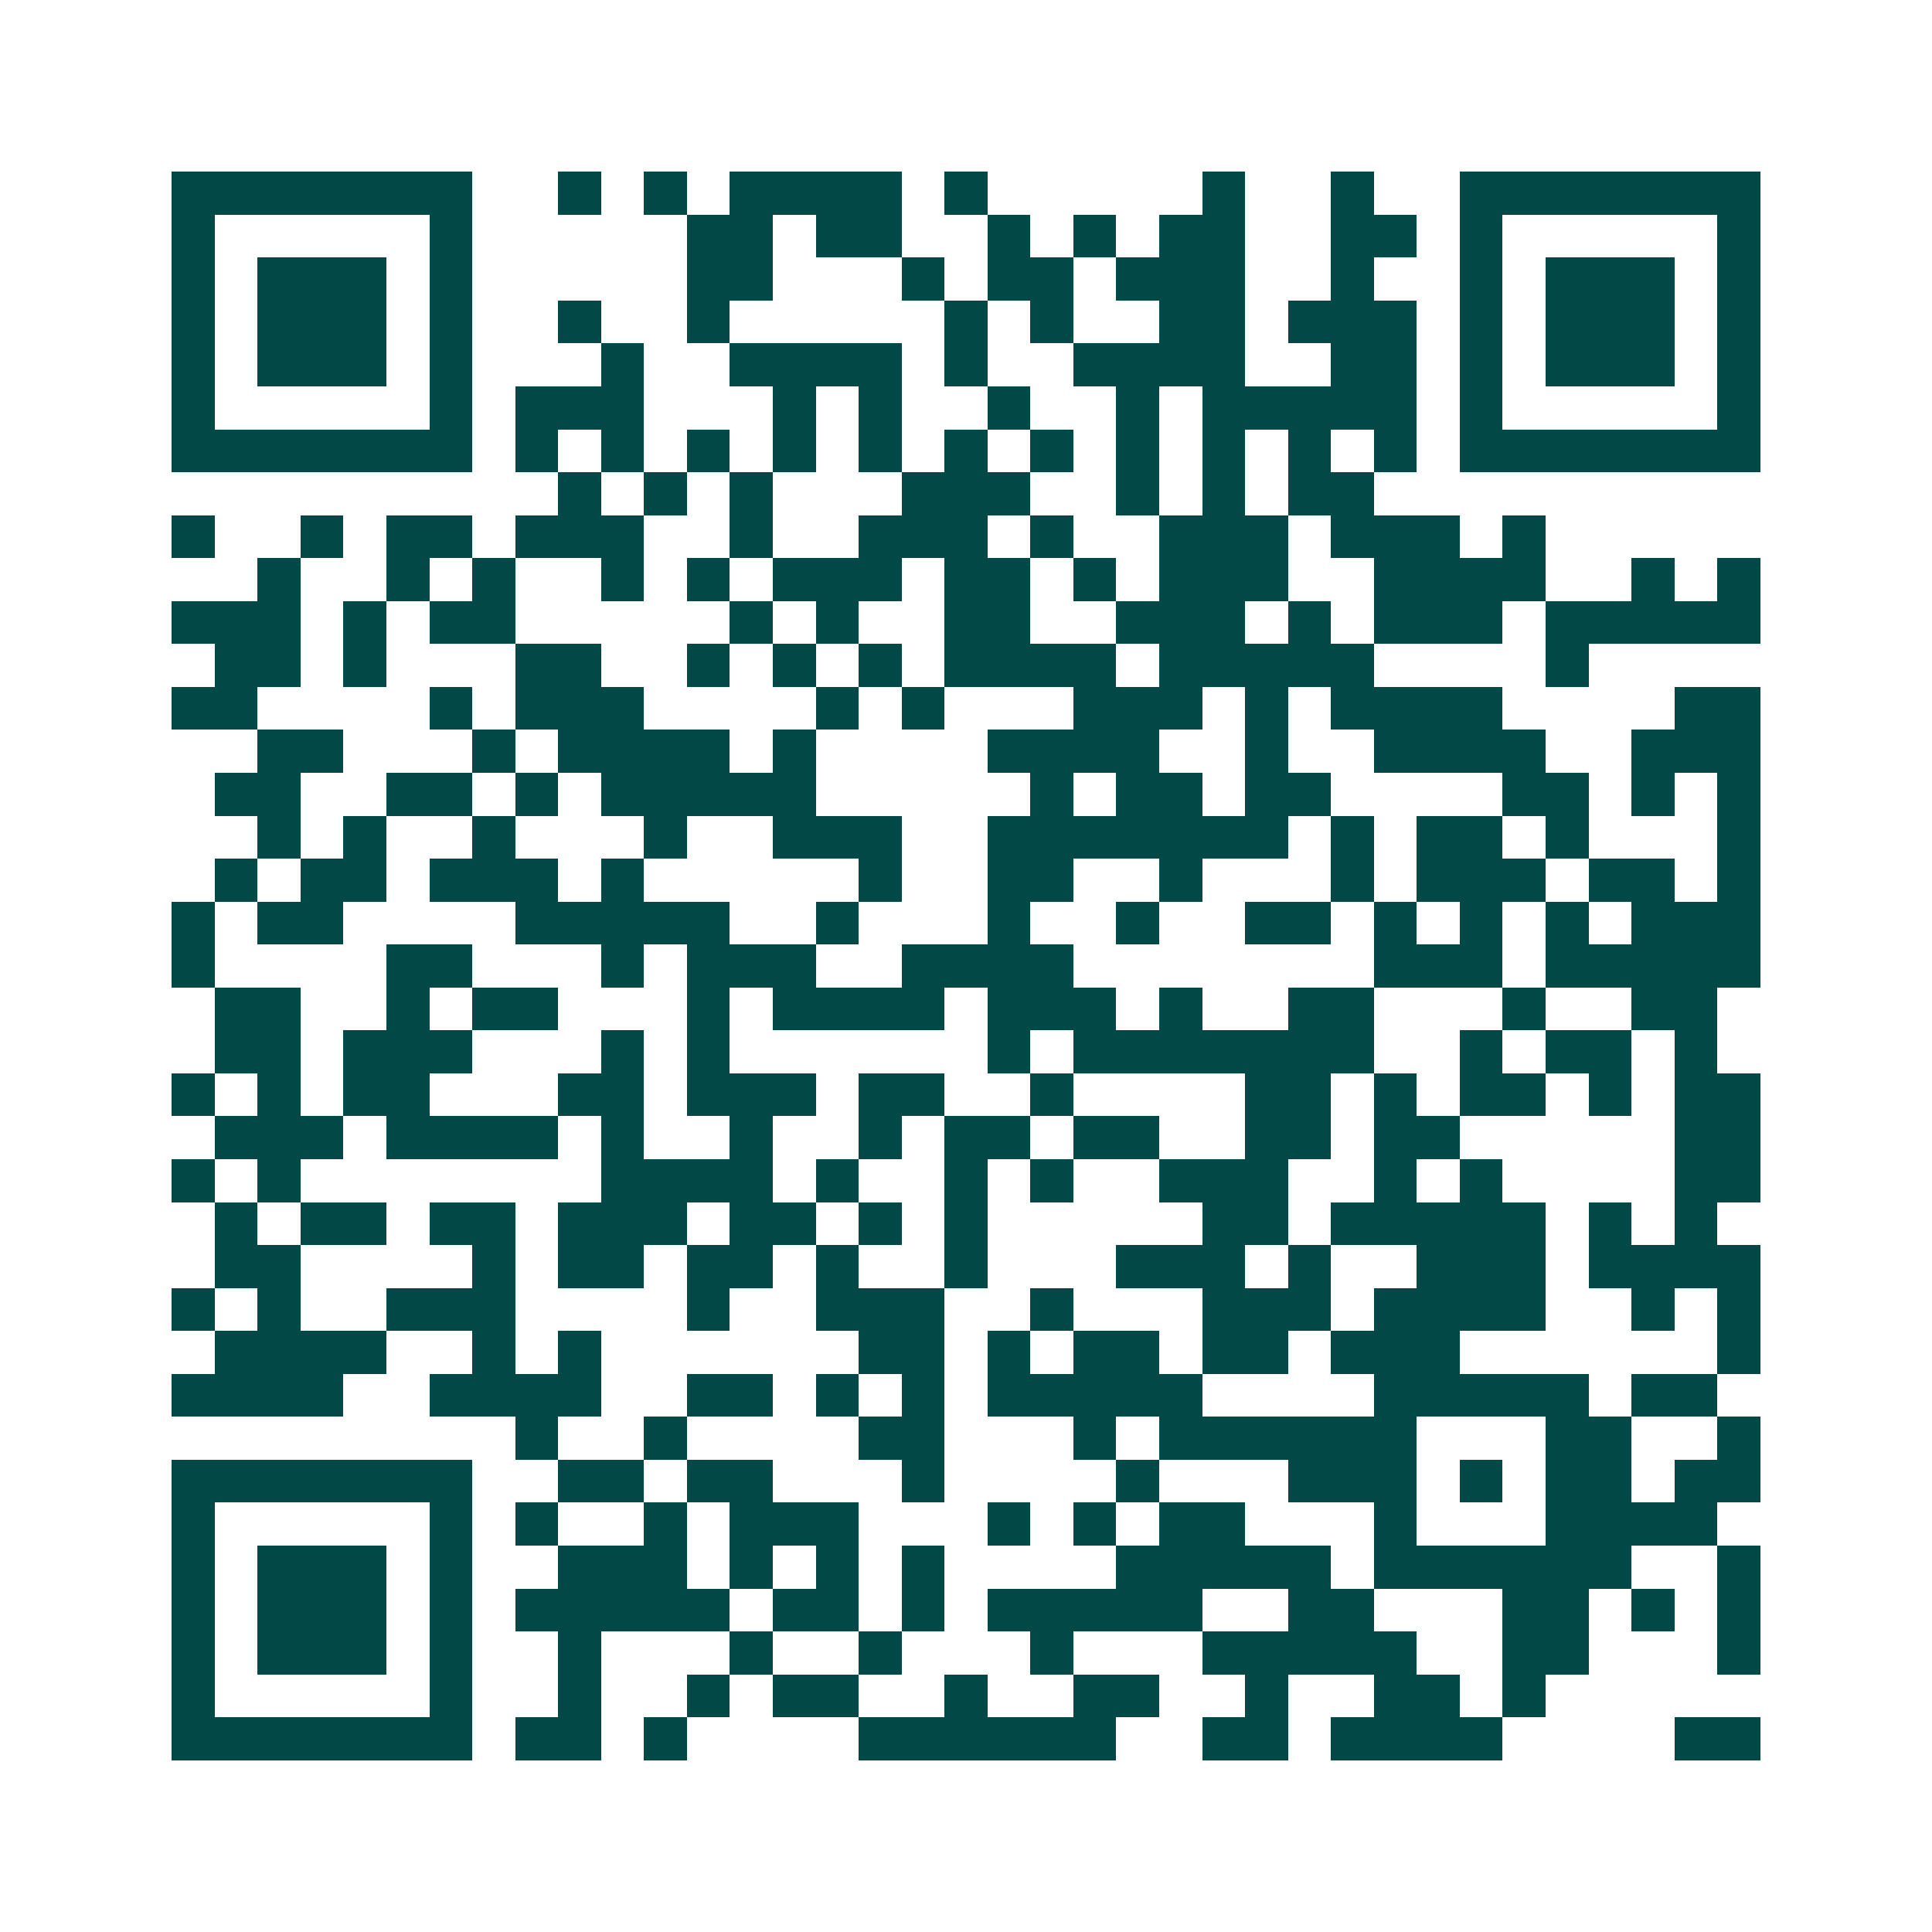 <svg xmlns="http://www.w3.org/2000/svg" width="200" height="200" viewBox="0 0 45 45" shape-rendering="crispEdges"><path fill="#ffffff" d="M0 0h45v45H0z"/><path stroke="#014847" d="M4 4.5h7m2 0h1m1 0h1m1 0h4m1 0h1m5 0h1m2 0h1m2 0h7M4 5.5h1m5 0h1m5 0h2m1 0h2m2 0h1m1 0h1m1 0h2m2 0h2m1 0h1m5 0h1M4 6.5h1m1 0h3m1 0h1m5 0h2m3 0h1m1 0h2m1 0h3m2 0h1m2 0h1m1 0h3m1 0h1M4 7.5h1m1 0h3m1 0h1m2 0h1m2 0h1m5 0h1m1 0h1m2 0h2m1 0h3m1 0h1m1 0h3m1 0h1M4 8.5h1m1 0h3m1 0h1m3 0h1m2 0h4m1 0h1m2 0h4m2 0h2m1 0h1m1 0h3m1 0h1M4 9.5h1m5 0h1m1 0h3m3 0h1m1 0h1m2 0h1m2 0h1m1 0h5m1 0h1m5 0h1M4 10.5h7m1 0h1m1 0h1m1 0h1m1 0h1m1 0h1m1 0h1m1 0h1m1 0h1m1 0h1m1 0h1m1 0h1m1 0h7M13 11.5h1m1 0h1m1 0h1m3 0h3m2 0h1m1 0h1m1 0h2M4 12.5h1m2 0h1m1 0h2m1 0h3m2 0h1m2 0h3m1 0h1m2 0h3m1 0h3m1 0h1M6 13.5h1m2 0h1m1 0h1m2 0h1m1 0h1m1 0h3m1 0h2m1 0h1m1 0h3m2 0h4m2 0h1m1 0h1M4 14.5h3m1 0h1m1 0h2m5 0h1m1 0h1m2 0h2m2 0h3m1 0h1m1 0h3m1 0h5M5 15.5h2m1 0h1m3 0h2m2 0h1m1 0h1m1 0h1m1 0h4m1 0h5m4 0h1M4 16.5h2m4 0h1m1 0h3m4 0h1m1 0h1m3 0h3m1 0h1m1 0h4m4 0h2M6 17.5h2m3 0h1m1 0h4m1 0h1m4 0h4m2 0h1m2 0h4m2 0h3M5 18.5h2m2 0h2m1 0h1m1 0h5m5 0h1m1 0h2m1 0h2m4 0h2m1 0h1m1 0h1M6 19.5h1m1 0h1m2 0h1m3 0h1m2 0h3m2 0h7m1 0h1m1 0h2m1 0h1m3 0h1M5 20.5h1m1 0h2m1 0h3m1 0h1m5 0h1m2 0h2m2 0h1m3 0h1m1 0h3m1 0h2m1 0h1M4 21.5h1m1 0h2m4 0h5m2 0h1m3 0h1m2 0h1m2 0h2m1 0h1m1 0h1m1 0h1m1 0h3M4 22.5h1m4 0h2m3 0h1m1 0h3m2 0h4m7 0h3m1 0h5M5 23.5h2m2 0h1m1 0h2m3 0h1m1 0h4m1 0h3m1 0h1m2 0h2m3 0h1m2 0h2M5 24.5h2m1 0h3m3 0h1m1 0h1m6 0h1m1 0h7m2 0h1m1 0h2m1 0h1M4 25.5h1m1 0h1m1 0h2m3 0h2m1 0h3m1 0h2m2 0h1m4 0h2m1 0h1m1 0h2m1 0h1m1 0h2M5 26.5h3m1 0h4m1 0h1m2 0h1m2 0h1m1 0h2m1 0h2m2 0h2m1 0h2m5 0h2M4 27.5h1m1 0h1m7 0h4m1 0h1m2 0h1m1 0h1m2 0h3m2 0h1m1 0h1m4 0h2M5 28.5h1m1 0h2m1 0h2m1 0h3m1 0h2m1 0h1m1 0h1m5 0h2m1 0h5m1 0h1m1 0h1M5 29.5h2m4 0h1m1 0h2m1 0h2m1 0h1m2 0h1m3 0h3m1 0h1m2 0h3m1 0h4M4 30.5h1m1 0h1m2 0h3m4 0h1m2 0h3m2 0h1m3 0h3m1 0h4m2 0h1m1 0h1M5 31.5h4m2 0h1m1 0h1m6 0h2m1 0h1m1 0h2m1 0h2m1 0h3m6 0h1M4 32.5h4m2 0h4m2 0h2m1 0h1m1 0h1m1 0h5m4 0h5m1 0h2M12 33.5h1m2 0h1m4 0h2m3 0h1m1 0h6m3 0h2m2 0h1M4 34.5h7m2 0h2m1 0h2m3 0h1m4 0h1m3 0h3m1 0h1m1 0h2m1 0h2M4 35.5h1m5 0h1m1 0h1m2 0h1m1 0h3m3 0h1m1 0h1m1 0h2m3 0h1m3 0h4M4 36.5h1m1 0h3m1 0h1m2 0h3m1 0h1m1 0h1m1 0h1m4 0h5m1 0h6m2 0h1M4 37.5h1m1 0h3m1 0h1m1 0h5m1 0h2m1 0h1m1 0h5m2 0h2m3 0h2m1 0h1m1 0h1M4 38.5h1m1 0h3m1 0h1m2 0h1m3 0h1m2 0h1m3 0h1m3 0h5m2 0h2m3 0h1M4 39.5h1m5 0h1m2 0h1m2 0h1m1 0h2m2 0h1m2 0h2m2 0h1m2 0h2m1 0h1M4 40.5h7m1 0h2m1 0h1m4 0h6m2 0h2m1 0h4m4 0h2"/></svg>
